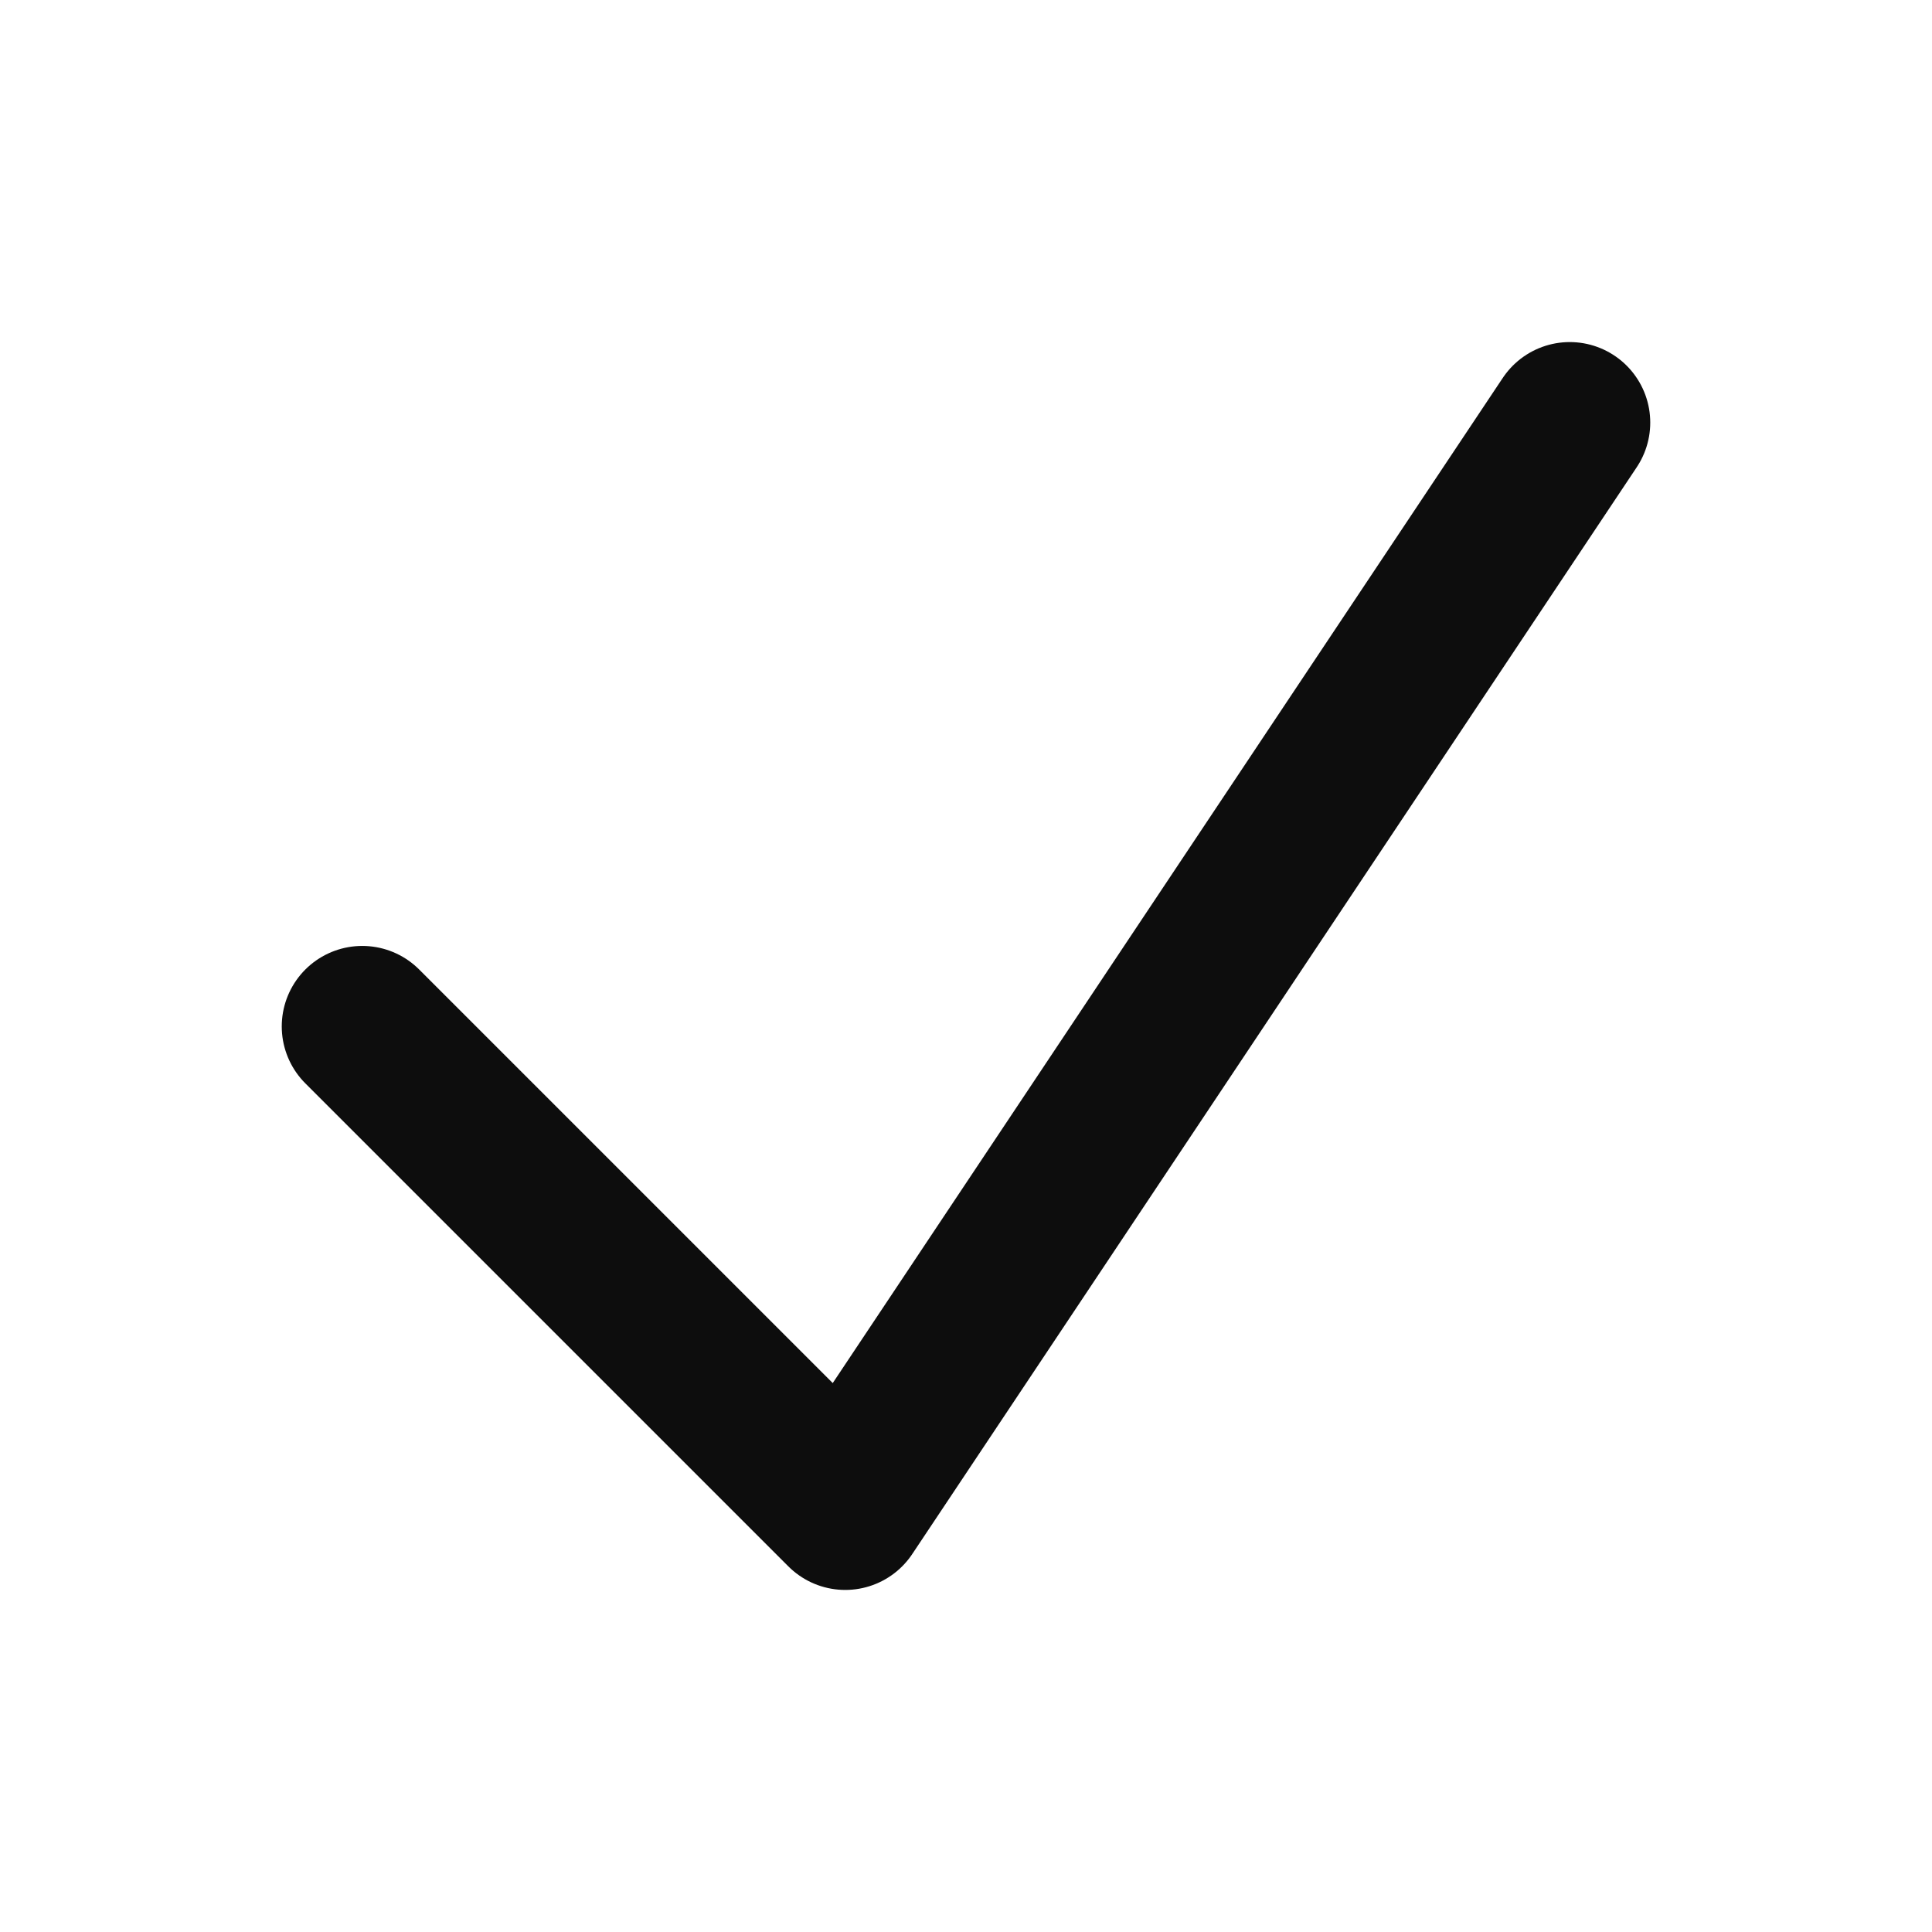 <svg xmlns="http://www.w3.org/2000/svg" width="18" height="18" fill="none"><path stroke="#0D0D0D" stroke-linecap="round" stroke-linejoin="round" stroke-width="1.5" d="m3.375 9.563 4.5 4.5 6.75-10.126"/></svg>